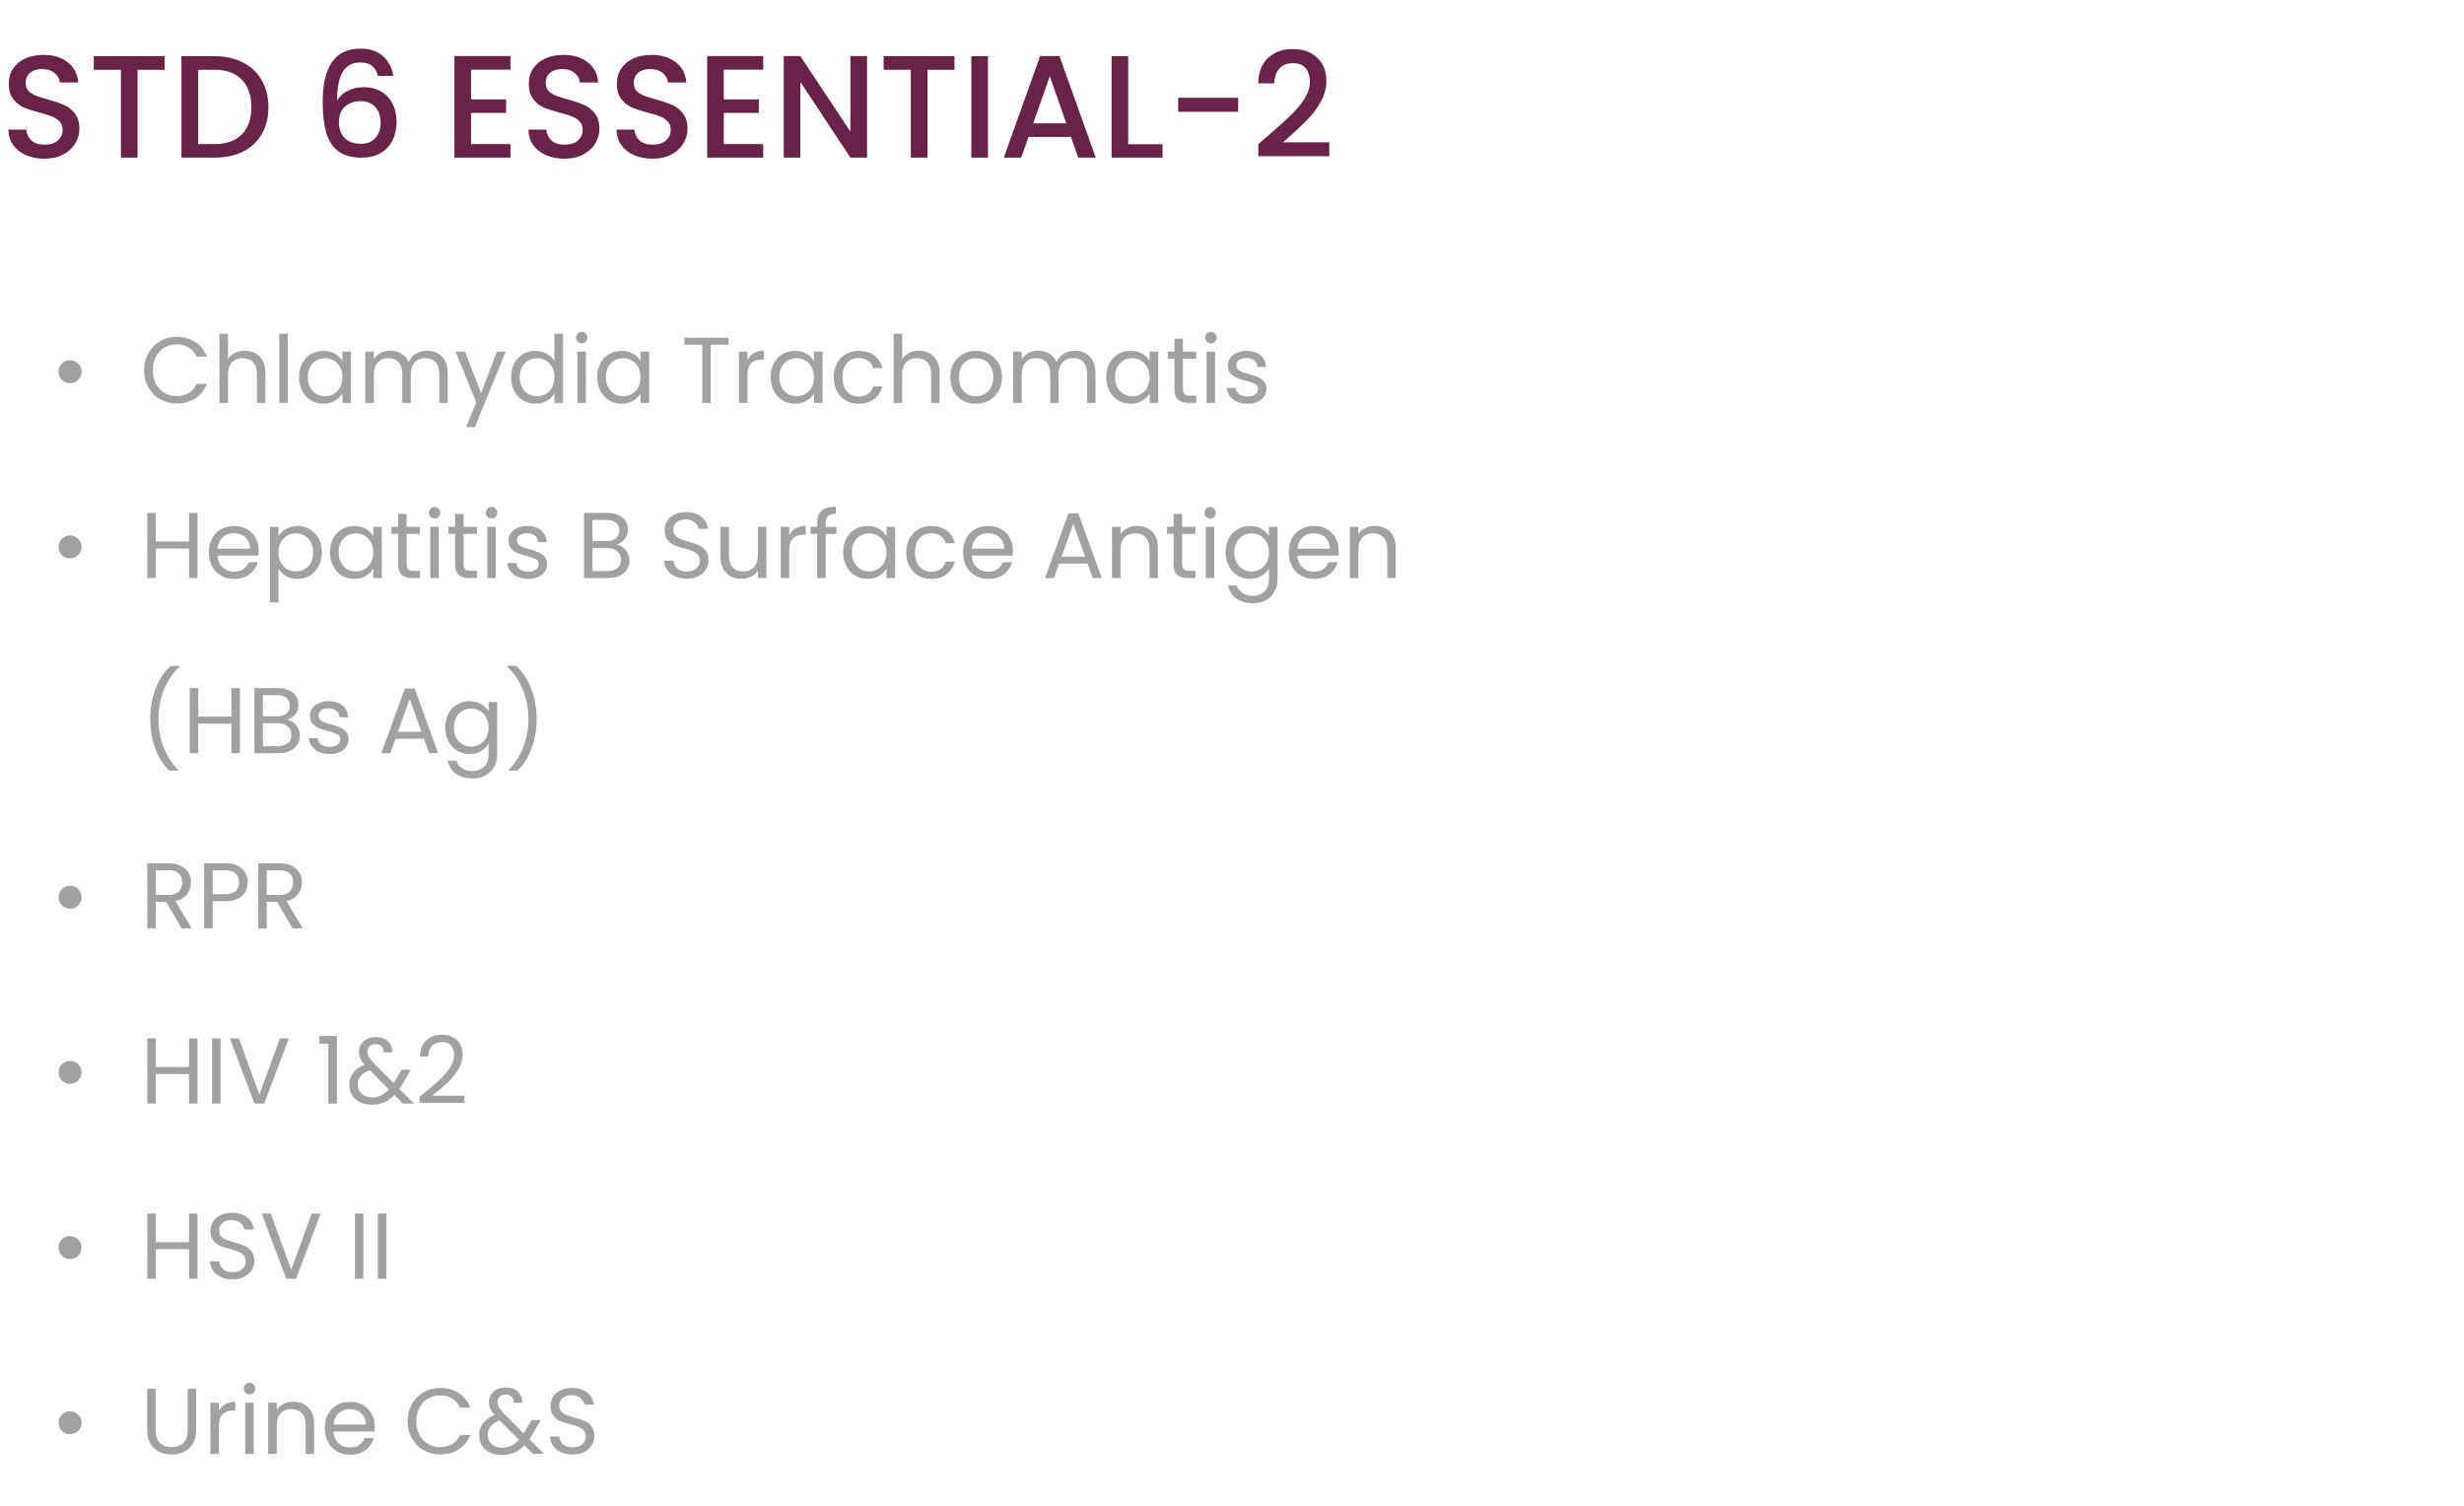 <svg width="422" height="258" viewBox="0 0 422 258" fill="none" xmlns="http://www.w3.org/2000/svg">
<path d="M7.6 27.175C6.434 27.175 5.384 26.975 4.45 26.575C3.517 26.158 2.784 25.575 2.25 24.825C1.717 24.075 1.45 23.2 1.45 22.2H4.5C4.567 22.95 4.859 23.567 5.375 24.05C5.909 24.533 6.65 24.775 7.6 24.775C8.584 24.775 9.35 24.542 9.9 24.075C10.45 23.592 10.725 22.975 10.725 22.225C10.725 21.642 10.55 21.167 10.2 20.8C9.867 20.433 9.442 20.15 8.925 19.95C8.425 19.75 7.725 19.533 6.825 19.3C5.692 19 4.767 18.7 4.05 18.4C3.35 18.083 2.75 17.6 2.25 16.95C1.75 16.3 1.5 15.433 1.5 14.35C1.5 13.35 1.75 12.475 2.25 11.725C2.75 10.975 3.45 10.4 4.35 10C5.25 9.6 6.292 9.4 7.475 9.4C9.159 9.4 10.534 9.825 11.6 10.675C12.684 11.508 13.284 12.658 13.4 14.125H10.25C10.2 13.492 9.9 12.95 9.35 12.5C8.8 12.05 8.075 11.825 7.175 11.825C6.359 11.825 5.692 12.033 5.175 12.45C4.659 12.867 4.4 13.467 4.4 14.25C4.4 14.783 4.559 15.225 4.875 15.575C5.209 15.908 5.625 16.175 6.125 16.375C6.625 16.575 7.309 16.792 8.175 17.025C9.325 17.342 10.258 17.658 10.975 17.975C11.709 18.292 12.325 18.783 12.825 19.45C13.342 20.1 13.6 20.975 13.6 22.075C13.6 22.958 13.358 23.792 12.875 24.575C12.409 25.358 11.717 25.992 10.8 26.475C9.9 26.942 8.834 27.175 7.6 27.175ZM28.188 9.625V11.95H23.563V27H20.713V11.95H16.063V9.625H28.188ZM36.749 9.625C38.599 9.625 40.216 9.983 41.599 10.7C42.999 11.4 44.074 12.417 44.824 13.75C45.591 15.067 45.974 16.608 45.974 18.375C45.974 20.142 45.591 21.675 44.824 22.975C44.074 24.275 42.999 25.275 41.599 25.975C40.216 26.658 38.599 27 36.749 27H31.074V9.625H36.749ZM36.749 24.675C38.783 24.675 40.341 24.125 41.424 23.025C42.508 21.925 43.049 20.375 43.049 18.375C43.049 16.358 42.508 14.783 41.424 13.65C40.341 12.517 38.783 11.95 36.749 11.95H33.924V24.675H36.749ZM64.718 13C64.535 12.233 64.201 11.658 63.718 11.275C63.235 10.892 62.56 10.7 61.693 10.7C60.377 10.7 59.393 11.208 58.743 12.225C58.093 13.225 57.752 14.892 57.718 17.225C58.151 16.492 58.785 15.925 59.618 15.525C60.452 15.125 61.352 14.925 62.318 14.925C63.418 14.925 64.385 15.167 65.218 15.65C66.068 16.117 66.727 16.8 67.193 17.7C67.677 18.6 67.918 19.675 67.918 20.925C67.918 22.092 67.685 23.133 67.218 24.05C66.768 24.967 66.093 25.692 65.193 26.225C64.293 26.742 63.21 27 61.943 27C60.227 27 58.877 26.625 57.893 25.875C56.926 25.108 56.243 24.033 55.843 22.65C55.46 21.267 55.268 19.542 55.268 17.475C55.268 11.375 57.418 8.325 61.718 8.325C63.385 8.325 64.693 8.775 65.643 9.675C66.61 10.575 67.177 11.683 67.343 13H64.718ZM61.693 17.325C60.676 17.325 59.81 17.633 59.093 18.25C58.393 18.85 58.043 19.725 58.043 20.875C58.043 22.025 58.368 22.942 59.018 23.625C59.685 24.292 60.61 24.625 61.793 24.625C62.843 24.625 63.668 24.3 64.268 23.65C64.885 23 65.193 22.133 65.193 21.05C65.193 19.917 64.893 19.017 64.293 18.35C63.71 17.667 62.843 17.325 61.693 17.325ZM80.677 11.925V17.025H86.677V19.35H80.677V24.675H87.427V27H77.827V9.6H87.427V11.925H80.677ZM96.663 27.175C95.496 27.175 94.446 26.975 93.513 26.575C92.579 26.158 91.846 25.575 91.313 24.825C90.779 24.075 90.513 23.2 90.513 22.2H93.563C93.629 22.95 93.921 23.567 94.438 24.05C94.971 24.533 95.713 24.775 96.663 24.775C97.646 24.775 98.413 24.542 98.963 24.075C99.513 23.592 99.788 22.975 99.788 22.225C99.788 21.642 99.613 21.167 99.263 20.8C98.929 20.433 98.504 20.15 97.988 19.95C97.488 19.75 96.788 19.533 95.888 19.3C94.754 19 93.829 18.7 93.113 18.4C92.413 18.083 91.813 17.6 91.313 16.95C90.813 16.3 90.563 15.433 90.563 14.35C90.563 13.35 90.813 12.475 91.313 11.725C91.813 10.975 92.513 10.4 93.413 10C94.313 9.6 95.354 9.4 96.538 9.4C98.221 9.4 99.596 9.825 100.663 10.675C101.746 11.508 102.346 12.658 102.463 14.125H99.313C99.263 13.492 98.963 12.95 98.413 12.5C97.863 12.05 97.138 11.825 96.238 11.825C95.421 11.825 94.754 12.033 94.238 12.45C93.721 12.867 93.463 13.467 93.463 14.25C93.463 14.783 93.621 15.225 93.938 15.575C94.271 15.908 94.688 16.175 95.188 16.375C95.688 16.575 96.371 16.792 97.238 17.025C98.388 17.342 99.321 17.658 100.038 17.975C100.771 18.292 101.388 18.783 101.888 19.45C102.404 20.1 102.663 20.975 102.663 22.075C102.663 22.958 102.421 23.792 101.938 24.575C101.471 25.358 100.779 25.992 99.863 26.475C98.963 26.942 97.896 27.175 96.663 27.175ZM111.75 27.175C110.584 27.175 109.534 26.975 108.6 26.575C107.667 26.158 106.934 25.575 106.4 24.825C105.867 24.075 105.6 23.2 105.6 22.2H108.65C108.717 22.95 109.009 23.567 109.525 24.05C110.059 24.533 110.8 24.775 111.75 24.775C112.734 24.775 113.5 24.542 114.05 24.075C114.6 23.592 114.875 22.975 114.875 22.225C114.875 21.642 114.7 21.167 114.35 20.8C114.017 20.433 113.592 20.15 113.075 19.95C112.575 19.75 111.875 19.533 110.975 19.3C109.842 19 108.917 18.7 108.2 18.4C107.5 18.083 106.9 17.6 106.4 16.95C105.9 16.3 105.65 15.433 105.65 14.35C105.65 13.35 105.9 12.475 106.4 11.725C106.9 10.975 107.6 10.4 108.5 10C109.4 9.6 110.442 9.4 111.625 9.4C113.309 9.4 114.684 9.825 115.75 10.675C116.834 11.508 117.434 12.658 117.55 14.125H114.4C114.35 13.492 114.05 12.95 113.5 12.5C112.95 12.05 112.225 11.825 111.325 11.825C110.509 11.825 109.842 12.033 109.325 12.45C108.809 12.867 108.55 13.467 108.55 14.25C108.55 14.783 108.709 15.225 109.025 15.575C109.359 15.908 109.775 16.175 110.275 16.375C110.775 16.575 111.459 16.792 112.325 17.025C113.475 17.342 114.409 17.658 115.125 17.975C115.859 18.292 116.475 18.783 116.975 19.45C117.492 20.1 117.75 20.975 117.75 22.075C117.75 22.958 117.509 23.792 117.025 24.575C116.559 25.358 115.867 25.992 114.95 26.475C114.05 26.942 112.984 27.175 111.75 27.175ZM123.963 11.925V17.025H129.963V19.35H123.963V24.675H130.713V27H121.113V9.6H130.713V11.925H123.963ZM148.499 27H145.649L137.074 14.025V27H134.224V9.6H137.074L145.649 22.55V9.6H148.499V27ZM163.466 9.625V11.95H158.841V27H155.991V11.95H151.341V9.625H163.466ZM169.203 9.625V27H166.353V9.625H169.203ZM183.419 23.45H176.144L174.894 27H171.919L178.144 9.6H181.444L187.669 27H184.669L183.419 23.45ZM182.619 21.125L179.794 13.05L176.944 21.125H182.619ZM193.226 24.7H199.101V27H190.376V9.625H193.226V24.7ZM212.059 16.75V19.15H201.784V16.75H212.059ZM217.308 23.125C218.908 21.742 220.167 20.608 221.083 19.725C222.017 18.825 222.792 17.892 223.408 16.925C224.025 15.958 224.333 14.992 224.333 14.025C224.333 13.025 224.092 12.242 223.608 11.675C223.142 11.108 222.4 10.825 221.383 10.825C220.4 10.825 219.633 11.142 219.083 11.775C218.55 12.392 218.267 13.225 218.233 14.275H215.483C215.533 12.375 216.1 10.925 217.183 9.925C218.283 8.908 219.675 8.4 221.358 8.4C223.175 8.4 224.592 8.9 225.608 9.9C226.642 10.9 227.158 12.233 227.158 13.9C227.158 15.1 226.85 16.258 226.233 17.375C225.633 18.475 224.908 19.467 224.058 20.35C223.225 21.217 222.158 22.225 220.858 23.375L219.733 24.375H227.658V26.75H215.508V24.675L217.308 23.125Z" fill="#692248"/>
<path d="M11.983 65.624C11.439 65.624 10.975 65.437 10.591 65.064C10.218 64.68 10.031 64.216 10.031 63.672C10.031 63.117 10.218 62.653 10.591 62.28C10.975 61.896 11.439 61.704 11.983 61.704C12.538 61.704 13.007 61.896 13.391 62.28C13.775 62.653 13.967 63.117 13.967 63.672C13.967 64.216 13.775 64.68 13.391 65.064C13.007 65.437 12.538 65.624 11.983 65.624ZM24.688 63.416C24.688 62.328 24.933 61.352 25.424 60.488C25.915 59.613 26.581 58.931 27.424 58.44C28.277 57.949 29.221 57.704 30.256 57.704C31.472 57.704 32.533 57.997 33.44 58.584C34.347 59.171 35.008 60.003 35.424 61.08H33.68C33.371 60.408 32.923 59.891 32.336 59.528C31.76 59.165 31.067 58.984 30.256 58.984C29.477 58.984 28.779 59.165 28.16 59.528C27.541 59.891 27.056 60.408 26.704 61.08C26.352 61.741 26.176 62.52 26.176 63.416C26.176 64.301 26.352 65.08 26.704 65.752C27.056 66.413 27.541 66.925 28.16 67.288C28.779 67.651 29.477 67.832 30.256 67.832C31.067 67.832 31.76 67.656 32.336 67.304C32.923 66.941 33.371 66.424 33.68 65.752H35.424C35.008 66.819 34.347 67.645 33.44 68.232C32.533 68.808 31.472 69.096 30.256 69.096C29.221 69.096 28.277 68.856 27.424 68.376C26.581 67.885 25.915 67.208 25.424 66.344C24.933 65.48 24.688 64.504 24.688 63.416ZM41.944 60.072C42.605 60.072 43.202 60.216 43.736 60.504C44.269 60.781 44.685 61.203 44.983 61.768C45.293 62.333 45.447 63.021 45.447 63.832V69H44.008V64.04C44.008 63.165 43.789 62.499 43.352 62.04C42.914 61.571 42.317 61.336 41.559 61.336C40.791 61.336 40.178 61.576 39.719 62.056C39.272 62.536 39.048 63.235 39.048 64.152V69H37.592V57.16H39.048V61.48C39.336 61.032 39.73 60.685 40.231 60.44C40.743 60.195 41.314 60.072 41.944 60.072ZM49.282 57.16V69H47.826V57.16H49.282ZM51.219 64.584C51.219 63.688 51.401 62.904 51.764 62.232C52.126 61.549 52.622 61.021 53.251 60.648C53.891 60.275 54.601 60.088 55.379 60.088C56.147 60.088 56.814 60.253 57.379 60.584C57.945 60.915 58.366 61.331 58.643 61.832V60.232H60.115V69H58.643V67.368C58.355 67.88 57.923 68.307 57.347 68.648C56.782 68.979 56.121 69.144 55.363 69.144C54.585 69.144 53.881 68.952 53.251 68.568C52.622 68.184 52.126 67.645 51.764 66.952C51.401 66.259 51.219 65.469 51.219 64.584ZM58.643 64.6C58.643 63.939 58.51 63.363 58.243 62.872C57.977 62.381 57.614 62.008 57.155 61.752C56.707 61.485 56.211 61.352 55.667 61.352C55.123 61.352 54.627 61.48 54.179 61.736C53.731 61.992 53.374 62.365 53.107 62.856C52.841 63.347 52.707 63.923 52.707 64.584C52.707 65.256 52.841 65.843 53.107 66.344C53.374 66.835 53.731 67.213 54.179 67.48C54.627 67.736 55.123 67.864 55.667 67.864C56.211 67.864 56.707 67.736 57.155 67.48C57.614 67.213 57.977 66.835 58.243 66.344C58.51 65.843 58.643 65.261 58.643 64.6ZM73.12 60.072C73.802 60.072 74.411 60.216 74.944 60.504C75.477 60.781 75.899 61.203 76.208 61.768C76.517 62.333 76.672 63.021 76.672 63.832V69H75.232V64.04C75.232 63.165 75.013 62.499 74.576 62.04C74.149 61.571 73.568 61.336 72.832 61.336C72.075 61.336 71.472 61.581 71.024 62.072C70.576 62.552 70.352 63.251 70.352 64.168V69H68.912V64.04C68.912 63.165 68.693 62.499 68.256 62.04C67.829 61.571 67.248 61.336 66.512 61.336C65.755 61.336 65.152 61.581 64.704 62.072C64.256 62.552 64.032 63.251 64.032 64.168V69H62.576V60.232H64.032V61.496C64.32 61.037 64.704 60.685 65.184 60.44C65.674 60.195 66.213 60.072 66.8 60.072C67.536 60.072 68.186 60.237 68.752 60.568C69.317 60.899 69.739 61.384 70.016 62.024C70.261 61.405 70.666 60.925 71.232 60.584C71.797 60.243 72.427 60.072 73.12 60.072ZM86.612 60.232L81.332 73.128H79.828L81.556 68.904L78.02 60.232H79.636L82.388 67.336L85.108 60.232H86.612ZM87.532 64.584C87.532 63.688 87.713 62.904 88.076 62.232C88.439 61.549 88.934 61.021 89.564 60.648C90.204 60.275 90.919 60.088 91.708 60.088C92.391 60.088 93.025 60.248 93.612 60.568C94.199 60.877 94.647 61.288 94.956 61.8V57.16H96.428V69H94.956V67.352C94.668 67.875 94.241 68.307 93.676 68.648C93.111 68.979 92.449 69.144 91.692 69.144C90.913 69.144 90.204 68.952 89.564 68.568C88.934 68.184 88.439 67.645 88.076 66.952C87.713 66.259 87.532 65.469 87.532 64.584ZM94.956 64.6C94.956 63.939 94.823 63.363 94.556 62.872C94.289 62.381 93.927 62.008 93.468 61.752C93.02 61.485 92.524 61.352 91.98 61.352C91.436 61.352 90.94 61.48 90.492 61.736C90.044 61.992 89.687 62.365 89.42 62.856C89.153 63.347 89.02 63.923 89.02 64.584C89.02 65.256 89.153 65.843 89.42 66.344C89.687 66.835 90.044 67.213 90.492 67.48C90.94 67.736 91.436 67.864 91.98 67.864C92.524 67.864 93.02 67.736 93.468 67.48C93.927 67.213 94.289 66.835 94.556 66.344C94.823 65.843 94.956 65.261 94.956 64.6ZM99.64 58.808C99.363 58.808 99.129 58.712 98.936 58.52C98.745 58.328 98.648 58.093 98.648 57.816C98.648 57.539 98.745 57.304 98.936 57.112C99.129 56.92 99.363 56.824 99.64 56.824C99.907 56.824 100.131 56.92 100.312 57.112C100.504 57.304 100.6 57.539 100.6 57.816C100.6 58.093 100.504 58.328 100.312 58.52C100.131 58.712 99.907 58.808 99.64 58.808ZM100.344 60.232V69H98.888V60.232H100.344ZM102.282 64.584C102.282 63.688 102.463 62.904 102.826 62.232C103.188 61.549 103.684 61.021 104.314 60.648C104.954 60.275 105.663 60.088 106.442 60.088C107.21 60.088 107.876 60.253 108.442 60.584C109.007 60.915 109.428 61.331 109.706 61.832V60.232H111.178V69H109.706V67.368C109.418 67.88 108.986 68.307 108.41 68.648C107.844 68.979 107.183 69.144 106.426 69.144C105.647 69.144 104.943 68.952 104.314 68.568C103.684 68.184 103.188 67.645 102.826 66.952C102.463 66.259 102.282 65.469 102.282 64.584ZM109.706 64.6C109.706 63.939 109.572 63.363 109.306 62.872C109.039 62.381 108.676 62.008 108.218 61.752C107.77 61.485 107.274 61.352 106.73 61.352C106.186 61.352 105.69 61.48 105.242 61.736C104.794 61.992 104.436 62.365 104.17 62.856C103.903 63.347 103.77 63.923 103.77 64.584C103.77 65.256 103.903 65.843 104.17 66.344C104.436 66.835 104.794 67.213 105.242 67.48C105.69 67.736 106.186 67.864 106.73 67.864C107.274 67.864 107.77 67.736 108.218 67.48C108.676 67.213 109.039 66.835 109.306 66.344C109.572 65.843 109.706 65.261 109.706 64.6ZM124.768 57.848V59.032H121.728V69H120.272V59.032H117.216V57.848H124.768ZM128.016 61.656C128.272 61.155 128.635 60.765 129.104 60.488C129.584 60.211 130.165 60.072 130.848 60.072V61.576H130.464C128.832 61.576 128.016 62.461 128.016 64.232V69H126.56V60.232H128.016V61.656ZM131.985 64.584C131.985 63.688 132.166 62.904 132.529 62.232C132.892 61.549 133.388 61.021 134.017 60.648C134.657 60.275 135.366 60.088 136.145 60.088C136.913 60.088 137.58 60.253 138.145 60.584C138.71 60.915 139.132 61.331 139.409 61.832V60.232H140.881V69H139.409V67.368C139.121 67.88 138.689 68.307 138.113 68.648C137.548 68.979 136.886 69.144 136.129 69.144C135.35 69.144 134.646 68.952 134.017 68.568C133.388 68.184 132.892 67.645 132.529 66.952C132.166 66.259 131.985 65.469 131.985 64.584ZM139.409 64.6C139.409 63.939 139.276 63.363 139.009 62.872C138.742 62.381 138.38 62.008 137.921 61.752C137.473 61.485 136.977 61.352 136.433 61.352C135.889 61.352 135.393 61.48 134.945 61.736C134.497 61.992 134.14 62.365 133.873 62.856C133.606 63.347 133.473 63.923 133.473 64.584C133.473 65.256 133.606 65.843 133.873 66.344C134.14 66.835 134.497 67.213 134.945 67.48C135.393 67.736 135.889 67.864 136.433 67.864C136.977 67.864 137.473 67.736 137.921 67.48C138.38 67.213 138.742 66.835 139.009 66.344C139.276 65.843 139.409 65.261 139.409 64.6ZM142.797 64.6C142.797 63.693 142.979 62.904 143.341 62.232C143.704 61.549 144.205 61.021 144.845 60.648C145.496 60.275 146.237 60.088 147.069 60.088C148.147 60.088 149.032 60.349 149.725 60.872C150.429 61.395 150.893 62.12 151.117 63.048H149.549C149.4 62.515 149.107 62.093 148.669 61.784C148.243 61.475 147.709 61.32 147.069 61.32C146.237 61.32 145.565 61.608 145.053 62.184C144.541 62.749 144.285 63.555 144.285 64.6C144.285 65.656 144.541 66.472 145.053 67.048C145.565 67.624 146.237 67.912 147.069 67.912C147.709 67.912 148.243 67.763 148.669 67.464C149.096 67.165 149.389 66.739 149.549 66.184H151.117C150.883 67.08 150.413 67.8 149.709 68.344C149.005 68.877 148.125 69.144 147.069 69.144C146.237 69.144 145.496 68.957 144.845 68.584C144.205 68.211 143.704 67.683 143.341 67C142.979 66.317 142.797 65.517 142.797 64.6ZM157.412 60.072C158.073 60.072 158.671 60.216 159.204 60.504C159.737 60.781 160.153 61.203 160.452 61.768C160.761 62.333 160.916 63.021 160.916 63.832V69H159.476V64.04C159.476 63.165 159.257 62.499 158.82 62.04C158.383 61.571 157.785 61.336 157.028 61.336C156.26 61.336 155.647 61.576 155.188 62.056C154.74 62.536 154.516 63.235 154.516 64.152V69H153.06V57.16H154.516V61.48C154.804 61.032 155.199 60.685 155.7 60.44C156.212 60.195 156.783 60.072 157.412 60.072ZM167.119 69.144C166.297 69.144 165.551 68.957 164.879 68.584C164.217 68.211 163.695 67.683 163.311 67C162.937 66.307 162.751 65.507 162.751 64.6C162.751 63.704 162.943 62.915 163.327 62.232C163.721 61.539 164.255 61.011 164.927 60.648C165.599 60.275 166.351 60.088 167.183 60.088C168.015 60.088 168.767 60.275 169.439 60.648C170.111 61.011 170.639 61.533 171.023 62.216C171.417 62.899 171.615 63.693 171.615 64.6C171.615 65.507 171.412 66.307 171.007 67C170.612 67.683 170.073 68.211 169.391 68.584C168.708 68.957 167.951 69.144 167.119 69.144ZM167.119 67.864C167.641 67.864 168.132 67.741 168.591 67.496C169.049 67.251 169.417 66.883 169.695 66.392C169.983 65.901 170.127 65.304 170.127 64.6C170.127 63.896 169.988 63.299 169.711 62.808C169.433 62.317 169.071 61.955 168.623 61.72C168.175 61.475 167.689 61.352 167.167 61.352C166.633 61.352 166.143 61.475 165.695 61.72C165.257 61.955 164.905 62.317 164.639 62.808C164.372 63.299 164.239 63.896 164.239 64.6C164.239 65.315 164.367 65.917 164.623 66.408C164.889 66.899 165.241 67.267 165.679 67.512C166.116 67.747 166.596 67.864 167.119 67.864ZM184.073 60.072C184.756 60.072 185.364 60.216 185.897 60.504C186.43 60.781 186.852 61.203 187.161 61.768C187.47 62.333 187.625 63.021 187.625 63.832V69H186.185V64.04C186.185 63.165 185.966 62.499 185.529 62.04C185.102 61.571 184.521 61.336 183.785 61.336C183.028 61.336 182.425 61.581 181.977 62.072C181.529 62.552 181.305 63.251 181.305 64.168V69H179.865V64.04C179.865 63.165 179.646 62.499 179.209 62.04C178.782 61.571 178.201 61.336 177.465 61.336C176.708 61.336 176.105 61.581 175.657 62.072C175.209 62.552 174.985 63.251 174.985 64.168V69H173.529V60.232H174.985V61.496C175.273 61.037 175.657 60.685 176.137 60.44C176.628 60.195 177.166 60.072 177.753 60.072C178.489 60.072 179.14 60.237 179.705 60.568C180.27 60.899 180.692 61.384 180.969 62.024C181.214 61.405 181.62 60.925 182.185 60.584C182.75 60.243 183.38 60.072 184.073 60.072ZM189.469 64.584C189.469 63.688 189.651 62.904 190.013 62.232C190.376 61.549 190.872 61.021 191.501 60.648C192.141 60.275 192.851 60.088 193.629 60.088C194.397 60.088 195.064 60.253 195.629 60.584C196.195 60.915 196.616 61.331 196.893 61.832V60.232H198.365V69H196.893V67.368C196.605 67.88 196.173 68.307 195.597 68.648C195.032 68.979 194.371 69.144 193.613 69.144C192.835 69.144 192.131 68.952 191.501 68.568C190.872 68.184 190.376 67.645 190.013 66.952C189.651 66.259 189.469 65.469 189.469 64.584ZM196.893 64.6C196.893 63.939 196.76 63.363 196.493 62.872C196.227 62.381 195.864 62.008 195.405 61.752C194.957 61.485 194.461 61.352 193.917 61.352C193.373 61.352 192.877 61.48 192.429 61.736C191.981 61.992 191.624 62.365 191.357 62.856C191.091 63.347 190.957 63.923 190.957 64.584C190.957 65.256 191.091 65.843 191.357 66.344C191.624 66.835 191.981 67.213 192.429 67.48C192.877 67.736 193.373 67.864 193.917 67.864C194.461 67.864 194.957 67.736 195.405 67.48C195.864 67.213 196.227 66.835 196.493 66.344C196.76 65.843 196.893 65.261 196.893 64.6ZM202.602 61.432V66.6C202.602 67.027 202.692 67.331 202.874 67.512C203.055 67.683 203.37 67.768 203.818 67.768H204.89V69H203.578C202.767 69 202.159 68.813 201.754 68.44C201.348 68.067 201.146 67.453 201.146 66.6V61.432H200.01V60.232H201.146V58.024H202.602V60.232H204.89V61.432H202.602ZM207.406 58.808C207.129 58.808 206.894 58.712 206.702 58.52C206.51 58.328 206.414 58.093 206.414 57.816C206.414 57.539 206.51 57.304 206.702 57.112C206.894 56.92 207.129 56.824 207.406 56.824C207.673 56.824 207.897 56.92 208.078 57.112C208.27 57.304 208.366 57.539 208.366 57.816C208.366 58.093 208.27 58.328 208.078 58.52C207.897 58.712 207.673 58.808 207.406 58.808ZM208.11 60.232V69H206.654V60.232H208.11ZM213.695 69.144C213.023 69.144 212.421 69.032 211.887 68.808C211.354 68.573 210.933 68.253 210.623 67.848C210.314 67.432 210.143 66.957 210.111 66.424H211.615C211.658 66.861 211.861 67.219 212.223 67.496C212.597 67.773 213.082 67.912 213.679 67.912C214.234 67.912 214.671 67.789 214.991 67.544C215.311 67.299 215.471 66.989 215.471 66.616C215.471 66.232 215.301 65.949 214.959 65.768C214.618 65.576 214.09 65.389 213.375 65.208C212.725 65.037 212.191 64.867 211.775 64.696C211.37 64.515 211.018 64.253 210.719 63.912C210.431 63.56 210.287 63.101 210.287 62.536C210.287 62.088 210.421 61.677 210.687 61.304C210.954 60.931 211.333 60.637 211.823 60.424C212.314 60.2 212.874 60.088 213.503 60.088C214.474 60.088 215.258 60.333 215.855 60.824C216.453 61.315 216.773 61.987 216.815 62.84H215.359C215.327 62.381 215.141 62.013 214.799 61.736C214.469 61.459 214.021 61.32 213.455 61.32C212.933 61.32 212.517 61.432 212.207 61.656C211.898 61.88 211.743 62.173 211.743 62.536C211.743 62.824 211.834 63.064 212.015 63.256C212.207 63.437 212.442 63.587 212.719 63.704C213.007 63.811 213.402 63.933 213.903 64.072C214.533 64.243 215.045 64.413 215.439 64.584C215.834 64.744 216.17 64.989 216.447 65.32C216.735 65.651 216.885 66.083 216.895 66.616C216.895 67.096 216.762 67.528 216.495 67.912C216.229 68.296 215.85 68.6 215.359 68.824C214.879 69.037 214.325 69.144 213.695 69.144ZM11.983 95.624C11.439 95.624 10.975 95.437 10.591 95.064C10.218 94.68 10.031 94.216 10.031 93.672C10.031 93.117 10.218 92.653 10.591 92.28C10.975 91.896 11.439 91.704 11.983 91.704C12.538 91.704 13.007 91.896 13.391 92.28C13.775 92.653 13.967 93.117 13.967 93.672C13.967 94.216 13.775 94.68 13.391 95.064C13.007 95.437 12.538 95.624 11.983 95.624ZM33.824 87.848V99H32.368V93.944H26.688V99H25.232V87.848H26.688V92.744H32.368V87.848H33.824ZM44.31 94.28C44.31 94.557 44.294 94.851 44.262 95.16H37.254C37.308 96.024 37.601 96.701 38.134 97.192C38.678 97.672 39.334 97.912 40.102 97.912C40.732 97.912 41.254 97.768 41.67 97.48C42.097 97.181 42.396 96.787 42.566 96.296H44.134C43.9 97.139 43.43 97.827 42.726 98.36C42.022 98.883 41.148 99.144 40.102 99.144C39.27 99.144 38.524 98.957 37.862 98.584C37.212 98.211 36.7 97.683 36.326 97C35.953 96.307 35.766 95.507 35.766 94.6C35.766 93.693 35.948 92.899 36.31 92.216C36.673 91.533 37.18 91.011 37.83 90.648C38.492 90.275 39.249 90.088 40.102 90.088C40.934 90.088 41.67 90.269 42.31 90.632C42.95 90.995 43.441 91.496 43.782 92.136C44.134 92.765 44.31 93.48 44.31 94.28ZM42.806 93.976C42.806 93.421 42.684 92.947 42.438 92.552C42.193 92.147 41.857 91.843 41.43 91.64C41.014 91.427 40.55 91.32 40.038 91.32C39.302 91.32 38.673 91.555 38.15 92.024C37.638 92.493 37.345 93.144 37.27 93.976H42.806ZM47.688 91.848C47.976 91.347 48.403 90.931 48.968 90.6C49.544 90.259 50.211 90.088 50.968 90.088C51.747 90.088 52.451 90.275 53.08 90.648C53.72 91.021 54.221 91.549 54.584 92.232C54.947 92.904 55.128 93.688 55.128 94.584C55.128 95.469 54.947 96.259 54.584 96.952C54.221 97.645 53.72 98.184 53.08 98.568C52.451 98.952 51.747 99.144 50.968 99.144C50.221 99.144 49.56 98.979 48.984 98.648C48.419 98.307 47.987 97.885 47.688 97.384V103.16H46.232V90.232H47.688V91.848ZM53.64 94.584C53.64 93.923 53.507 93.347 53.24 92.856C52.974 92.365 52.611 91.992 52.152 91.736C51.704 91.48 51.208 91.352 50.664 91.352C50.131 91.352 49.635 91.485 49.176 91.752C48.728 92.008 48.365 92.387 48.088 92.888C47.822 93.379 47.688 93.949 47.688 94.6C47.688 95.261 47.822 95.843 48.088 96.344C48.365 96.835 48.728 97.213 49.176 97.48C49.635 97.736 50.131 97.864 50.664 97.864C51.208 97.864 51.704 97.736 52.152 97.48C52.611 97.213 52.974 96.835 53.24 96.344C53.507 95.843 53.64 95.256 53.64 94.584ZM56.501 94.584C56.501 93.688 56.682 92.904 57.045 92.232C57.407 91.549 57.903 91.021 58.533 90.648C59.173 90.275 59.882 90.088 60.661 90.088C61.429 90.088 62.095 90.253 62.661 90.584C63.226 90.915 63.647 91.331 63.925 91.832V90.232H65.397V99H63.925V97.368C63.637 97.88 63.205 98.307 62.629 98.648C62.063 98.979 61.402 99.144 60.645 99.144C59.866 99.144 59.162 98.952 58.533 98.568C57.903 98.184 57.407 97.645 57.045 96.952C56.682 96.259 56.501 95.469 56.501 94.584ZM63.925 94.6C63.925 93.939 63.791 93.363 63.525 92.872C63.258 92.381 62.895 92.008 62.437 91.752C61.989 91.485 61.493 91.352 60.949 91.352C60.405 91.352 59.909 91.48 59.461 91.736C59.013 91.992 58.655 92.365 58.389 92.856C58.122 93.347 57.989 93.923 57.989 94.584C57.989 95.256 58.122 95.843 58.389 96.344C58.655 96.835 59.013 97.213 59.461 97.48C59.909 97.736 60.405 97.864 60.949 97.864C61.493 97.864 61.989 97.736 62.437 97.48C62.895 97.213 63.258 96.835 63.525 96.344C63.791 95.843 63.925 95.261 63.925 94.6ZM69.633 91.432V96.6C69.633 97.027 69.724 97.331 69.905 97.512C70.086 97.683 70.401 97.768 70.849 97.768H71.921V99H70.609C69.798 99 69.191 98.813 68.785 98.44C68.38 98.067 68.177 97.453 68.177 96.6V91.432H67.041V90.232H68.177V88.024H69.633V90.232H71.921V91.432H69.633ZM74.437 88.808C74.16 88.808 73.925 88.712 73.733 88.52C73.541 88.328 73.445 88.093 73.445 87.816C73.445 87.539 73.541 87.304 73.733 87.112C73.925 86.92 74.16 86.824 74.437 86.824C74.704 86.824 74.928 86.92 75.109 87.112C75.301 87.304 75.397 87.539 75.397 87.816C75.397 88.093 75.301 88.328 75.109 88.52C74.928 88.712 74.704 88.808 74.437 88.808ZM75.141 90.232V99H73.685V90.232H75.141ZM79.399 91.432V96.6C79.399 97.027 79.49 97.331 79.671 97.512C79.852 97.683 80.167 97.768 80.615 97.768H81.687V99H80.375C79.564 99 78.956 98.813 78.551 98.44C78.145 98.067 77.943 97.453 77.943 96.6V91.432H76.807V90.232H77.943V88.024H79.399V90.232H81.687V91.432H79.399ZM84.203 88.808C83.925 88.808 83.691 88.712 83.499 88.52C83.307 88.328 83.211 88.093 83.211 87.816C83.211 87.539 83.307 87.304 83.499 87.112C83.691 86.92 83.925 86.824 84.203 86.824C84.469 86.824 84.694 86.92 84.875 87.112C85.067 87.304 85.163 87.539 85.163 87.816C85.163 88.093 85.067 88.328 84.875 88.52C84.694 88.712 84.469 88.808 84.203 88.808ZM84.907 90.232V99H83.451V90.232H84.907ZM90.493 99.144C89.82 99.144 89.218 99.032 88.684 98.808C88.151 98.573 87.73 98.253 87.421 97.848C87.111 97.432 86.941 96.957 86.909 96.424H88.412C88.455 96.861 88.658 97.219 89.02 97.496C89.394 97.773 89.879 97.912 90.477 97.912C91.031 97.912 91.469 97.789 91.788 97.544C92.109 97.299 92.269 96.989 92.269 96.616C92.269 96.232 92.098 95.949 91.757 95.768C91.415 95.576 90.887 95.389 90.172 95.208C89.522 95.037 88.989 94.867 88.573 94.696C88.167 94.515 87.815 94.253 87.516 93.912C87.228 93.56 87.084 93.101 87.084 92.536C87.084 92.088 87.218 91.677 87.484 91.304C87.751 90.931 88.13 90.637 88.621 90.424C89.111 90.2 89.671 90.088 90.3 90.088C91.271 90.088 92.055 90.333 92.653 90.824C93.25 91.315 93.57 91.987 93.612 92.84H92.156C92.124 92.381 91.938 92.013 91.597 91.736C91.266 91.459 90.818 91.32 90.252 91.32C89.73 91.32 89.314 91.432 89.004 91.656C88.695 91.88 88.54 92.173 88.54 92.536C88.54 92.824 88.631 93.064 88.812 93.256C89.004 93.437 89.239 93.587 89.516 93.704C89.804 93.811 90.199 93.933 90.701 94.072C91.33 94.243 91.842 94.413 92.237 94.584C92.631 94.744 92.967 94.989 93.245 95.32C93.532 95.651 93.682 96.083 93.692 96.616C93.692 97.096 93.559 97.528 93.292 97.912C93.026 98.296 92.647 98.6 92.156 98.824C91.677 99.037 91.122 99.144 90.493 99.144ZM105.597 93.256C106.003 93.32 106.371 93.485 106.701 93.752C107.043 94.019 107.309 94.349 107.501 94.744C107.704 95.139 107.805 95.56 107.805 96.008C107.805 96.573 107.661 97.085 107.373 97.544C107.085 97.992 106.664 98.349 106.109 98.616C105.565 98.872 104.92 99 104.173 99H100.013V87.848H104.013C104.771 87.848 105.416 87.976 105.949 88.232C106.483 88.477 106.883 88.813 107.149 89.24C107.416 89.667 107.549 90.147 107.549 90.68C107.549 91.341 107.368 91.891 107.005 92.328C106.653 92.755 106.184 93.064 105.597 93.256ZM101.469 92.664H103.917C104.6 92.664 105.128 92.504 105.501 92.184C105.875 91.864 106.061 91.421 106.061 90.856C106.061 90.291 105.875 89.848 105.501 89.528C105.128 89.208 104.589 89.048 103.885 89.048H101.469V92.664ZM104.045 97.8C104.771 97.8 105.336 97.629 105.741 97.288C106.147 96.947 106.349 96.472 106.349 95.864C106.349 95.245 106.136 94.76 105.709 94.408C105.283 94.045 104.712 93.864 103.997 93.864H101.469V97.8H104.045ZM117.627 99.112C116.891 99.112 116.23 98.984 115.643 98.728C115.067 98.461 114.614 98.099 114.283 97.64C113.953 97.171 113.782 96.632 113.771 96.024H115.323C115.377 96.547 115.59 96.989 115.963 97.352C116.347 97.704 116.902 97.88 117.627 97.88C118.321 97.88 118.865 97.709 119.259 97.368C119.665 97.016 119.867 96.568 119.867 96.024C119.867 95.597 119.75 95.251 119.515 94.984C119.281 94.717 118.987 94.515 118.635 94.376C118.283 94.237 117.809 94.088 117.211 93.928C116.475 93.736 115.883 93.544 115.435 93.352C114.998 93.16 114.619 92.861 114.299 92.456C113.99 92.04 113.835 91.485 113.835 90.792C113.835 90.184 113.99 89.645 114.299 89.176C114.609 88.707 115.041 88.344 115.595 88.088C116.161 87.832 116.806 87.704 117.531 87.704C118.577 87.704 119.43 87.965 120.091 88.488C120.763 89.011 121.142 89.704 121.227 90.568H119.627C119.574 90.141 119.35 89.768 118.955 89.448C118.561 89.117 118.038 88.952 117.387 88.952C116.779 88.952 116.283 89.112 115.899 89.432C115.515 89.741 115.323 90.179 115.323 90.744C115.323 91.149 115.435 91.48 115.659 91.736C115.894 91.992 116.177 92.189 116.507 92.328C116.849 92.456 117.323 92.605 117.931 92.776C118.667 92.979 119.259 93.181 119.707 93.384C120.155 93.576 120.539 93.88 120.859 94.296C121.179 94.701 121.339 95.256 121.339 95.96C121.339 96.504 121.195 97.016 120.907 97.496C120.619 97.976 120.193 98.365 119.627 98.664C119.062 98.963 118.395 99.112 117.627 99.112ZM131.258 90.232V99H129.802V97.704C129.525 98.152 129.135 98.504 128.634 98.76C128.143 99.005 127.599 99.128 127.002 99.128C126.319 99.128 125.706 98.989 125.162 98.712C124.618 98.424 124.186 97.997 123.866 97.432C123.557 96.867 123.402 96.179 123.402 95.368V90.232H124.842V95.176C124.842 96.04 125.061 96.707 125.498 97.176C125.935 97.635 126.533 97.864 127.29 97.864C128.069 97.864 128.682 97.624 129.13 97.144C129.578 96.664 129.802 95.965 129.802 95.048V90.232H131.258ZM135.172 91.656C135.428 91.155 135.791 90.765 136.26 90.488C136.74 90.211 137.322 90.072 138.004 90.072V91.576H137.62C135.988 91.576 135.172 92.461 135.172 94.232V99H133.716V90.232H135.172V91.656ZM143.253 91.432H141.413V99H139.957V91.432H138.821V90.232H139.957V89.608C139.957 88.627 140.208 87.912 140.709 87.464C141.221 87.005 142.037 86.776 143.157 86.776V87.992C142.517 87.992 142.064 88.12 141.797 88.376C141.541 88.621 141.413 89.032 141.413 89.608V90.232H143.253V91.432ZM144.407 94.584C144.407 93.688 144.588 92.904 144.951 92.232C145.313 91.549 145.809 91.021 146.439 90.648C147.079 90.275 147.788 90.088 148.567 90.088C149.335 90.088 150.001 90.253 150.567 90.584C151.132 90.915 151.553 91.331 151.831 91.832V90.232H153.303V99H151.831V97.368C151.543 97.88 151.111 98.307 150.535 98.648C149.969 98.979 149.308 99.144 148.551 99.144C147.772 99.144 147.068 98.952 146.439 98.568C145.809 98.184 145.313 97.645 144.951 96.952C144.588 96.259 144.407 95.469 144.407 94.584ZM151.831 94.6C151.831 93.939 151.697 93.363 151.431 92.872C151.164 92.381 150.801 92.008 150.343 91.752C149.895 91.485 149.399 91.352 148.855 91.352C148.311 91.352 147.815 91.48 147.367 91.736C146.919 91.992 146.561 92.365 146.295 92.856C146.028 93.347 145.895 93.923 145.895 94.584C145.895 95.256 146.028 95.843 146.295 96.344C146.561 96.835 146.919 97.213 147.367 97.48C147.815 97.736 148.311 97.864 148.855 97.864C149.399 97.864 149.895 97.736 150.343 97.48C150.801 97.213 151.164 96.835 151.431 96.344C151.697 95.843 151.831 95.261 151.831 94.6ZM155.219 94.6C155.219 93.693 155.401 92.904 155.763 92.232C156.126 91.549 156.627 91.021 157.267 90.648C157.918 90.275 158.659 90.088 159.491 90.088C160.569 90.088 161.454 90.349 162.147 90.872C162.851 91.395 163.315 92.12 163.539 93.048H161.971C161.822 92.515 161.529 92.093 161.091 91.784C160.665 91.475 160.131 91.32 159.491 91.32C158.659 91.32 157.987 91.608 157.475 92.184C156.963 92.749 156.707 93.555 156.707 94.6C156.707 95.656 156.963 96.472 157.475 97.048C157.987 97.624 158.659 97.912 159.491 97.912C160.131 97.912 160.665 97.763 161.091 97.464C161.518 97.165 161.811 96.739 161.971 96.184H163.539C163.305 97.08 162.835 97.8 162.131 98.344C161.427 98.877 160.547 99.144 159.491 99.144C158.659 99.144 157.918 98.957 157.267 98.584C156.627 98.211 156.126 97.683 155.763 97C155.401 96.317 155.219 95.517 155.219 94.6ZM173.482 94.28C173.482 94.557 173.466 94.851 173.434 95.16H166.426C166.479 96.024 166.773 96.701 167.306 97.192C167.85 97.672 168.506 97.912 169.274 97.912C169.903 97.912 170.426 97.768 170.842 97.48C171.269 97.181 171.567 96.787 171.738 96.296H173.306C173.071 97.139 172.602 97.827 171.898 98.36C171.194 98.883 170.319 99.144 169.274 99.144C168.442 99.144 167.695 98.957 167.034 98.584C166.383 98.211 165.871 97.683 165.498 97C165.125 96.307 164.938 95.507 164.938 94.6C164.938 93.693 165.119 92.899 165.482 92.216C165.845 91.533 166.351 91.011 167.002 90.648C167.663 90.275 168.421 90.088 169.274 90.088C170.106 90.088 170.842 90.269 171.482 90.632C172.122 90.995 172.613 91.496 172.954 92.136C173.306 92.765 173.482 93.48 173.482 94.28ZM171.978 93.976C171.978 93.421 171.855 92.947 171.61 92.552C171.365 92.147 171.029 91.843 170.602 91.64C170.186 91.427 169.722 91.32 169.21 91.32C168.474 91.32 167.845 91.555 167.322 92.024C166.81 92.493 166.517 93.144 166.442 93.976H171.978ZM186.262 96.52H181.398L180.502 99H178.965L182.998 87.912H184.678L188.694 99H187.158L186.262 96.52ZM185.846 95.336L183.83 89.704L181.814 95.336H185.846ZM194.723 90.072C195.789 90.072 196.653 90.397 197.315 91.048C197.976 91.688 198.307 92.616 198.307 93.832V99H196.867V94.04C196.867 93.165 196.648 92.499 196.211 92.04C195.773 91.571 195.176 91.336 194.419 91.336C193.651 91.336 193.037 91.576 192.579 92.056C192.131 92.536 191.907 93.235 191.907 94.152V99H190.451V90.232H191.907V91.48C192.195 91.032 192.584 90.685 193.075 90.44C193.576 90.195 194.125 90.072 194.723 90.072ZM202.461 91.432V96.6C202.461 97.027 202.552 97.331 202.733 97.512C202.914 97.683 203.229 97.768 203.677 97.768H204.749V99H203.437C202.626 99 202.018 98.813 201.613 98.44C201.208 98.067 201.005 97.453 201.005 96.6V91.432H199.869V90.232H201.005V88.024H202.461V90.232H204.749V91.432H202.461ZM207.265 88.808C206.988 88.808 206.753 88.712 206.561 88.52C206.369 88.328 206.273 88.093 206.273 87.816C206.273 87.539 206.369 87.304 206.561 87.112C206.753 86.92 206.988 86.824 207.265 86.824C207.532 86.824 207.756 86.92 207.937 87.112C208.129 87.304 208.225 87.539 208.225 87.816C208.225 88.093 208.129 88.328 207.937 88.52C207.756 88.712 207.532 88.808 207.265 88.808ZM207.969 90.232V99H206.513V90.232H207.969ZM214.067 90.088C214.824 90.088 215.485 90.253 216.051 90.584C216.627 90.915 217.053 91.331 217.331 91.832V90.232H218.803V99.192C218.803 99.992 218.632 100.701 218.291 101.32C217.949 101.949 217.459 102.44 216.819 102.792C216.189 103.144 215.453 103.32 214.611 103.32C213.459 103.32 212.499 103.048 211.731 102.504C210.963 101.96 210.509 101.219 210.371 100.28H211.811C211.971 100.813 212.301 101.24 212.803 101.56C213.304 101.891 213.907 102.056 214.611 102.056C215.411 102.056 216.061 101.805 216.563 101.304C217.075 100.803 217.331 100.099 217.331 99.192V97.352C217.043 97.864 216.616 98.291 216.051 98.632C215.485 98.973 214.824 99.144 214.067 99.144C213.288 99.144 212.579 98.952 211.939 98.568C211.309 98.184 210.813 97.645 210.451 96.952C210.088 96.259 209.907 95.469 209.907 94.584C209.907 93.688 210.088 92.904 210.451 92.232C210.813 91.549 211.309 91.021 211.939 90.648C212.579 90.275 213.288 90.088 214.067 90.088ZM217.331 94.6C217.331 93.939 217.197 93.363 216.931 92.872C216.664 92.381 216.301 92.008 215.843 91.752C215.395 91.485 214.899 91.352 214.355 91.352C213.811 91.352 213.315 91.48 212.867 91.736C212.419 91.992 212.061 92.365 211.795 92.856C211.528 93.347 211.395 93.923 211.395 94.584C211.395 95.256 211.528 95.843 211.795 96.344C212.061 96.835 212.419 97.213 212.867 97.48C213.315 97.736 213.811 97.864 214.355 97.864C214.899 97.864 215.395 97.736 215.843 97.48C216.301 97.213 216.664 96.835 216.931 96.344C217.197 95.843 217.331 95.261 217.331 94.6ZM229.263 94.28C229.263 94.557 229.247 94.851 229.215 95.16H222.207C222.261 96.024 222.554 96.701 223.087 97.192C223.631 97.672 224.287 97.912 225.055 97.912C225.685 97.912 226.207 97.768 226.623 97.48C227.05 97.181 227.349 96.787 227.519 96.296H229.087C228.853 97.139 228.383 97.827 227.679 98.36C226.975 98.883 226.101 99.144 225.055 99.144C224.223 99.144 223.477 98.957 222.815 98.584C222.165 98.211 221.653 97.683 221.279 97C220.906 96.307 220.719 95.507 220.719 94.6C220.719 93.693 220.901 92.899 221.263 92.216C221.626 91.533 222.133 91.011 222.783 90.648C223.445 90.275 224.202 90.088 225.055 90.088C225.887 90.088 226.623 90.269 227.263 90.632C227.903 90.995 228.394 91.496 228.735 92.136C229.087 92.765 229.263 93.48 229.263 94.28ZM227.759 93.976C227.759 93.421 227.637 92.947 227.391 92.552C227.146 92.147 226.81 91.843 226.383 91.64C225.967 91.427 225.503 91.32 224.991 91.32C224.255 91.32 223.626 91.555 223.103 92.024C222.591 92.493 222.298 93.144 222.223 93.976H227.759ZM235.457 90.072C236.524 90.072 237.388 90.397 238.049 91.048C238.71 91.688 239.041 92.616 239.041 93.832V99H237.601V94.04C237.601 93.165 237.382 92.499 236.945 92.04C236.508 91.571 235.91 91.336 235.153 91.336C234.385 91.336 233.772 91.576 233.313 92.056C232.865 92.536 232.641 93.235 232.641 94.152V99H231.185V90.232H232.641V91.48C232.929 91.032 233.318 90.685 233.809 90.44C234.31 90.195 234.86 90.072 235.457 90.072ZM28.976 131.976C27.952 130.973 27.152 129.699 26.576 128.152C26.011 126.605 25.728 124.936 25.728 123.144C25.728 121.309 26.027 119.597 26.624 118.008C27.232 116.408 28.096 115.091 29.216 114.056H30.736V114.2C29.541 115.32 28.64 116.669 28.032 118.248C27.435 119.816 27.136 121.448 27.136 123.144C27.136 124.797 27.419 126.376 27.984 127.88C28.56 129.384 29.398 130.701 30.496 131.832V131.976H28.976ZM41.09 117.848V129H39.634V123.944H33.954V129H32.498V117.848H33.954V122.744H39.634V117.848H41.09ZM49.16 123.256C49.565 123.32 49.933 123.485 50.264 123.752C50.605 124.019 50.872 124.349 51.064 124.744C51.267 125.139 51.368 125.56 51.368 126.008C51.368 126.573 51.224 127.085 50.936 127.544C50.648 127.992 50.227 128.349 49.672 128.616C49.128 128.872 48.483 129 47.736 129H43.576V117.848H47.576C48.333 117.848 48.978 117.976 49.512 118.232C50.045 118.477 50.445 118.813 50.712 119.24C50.978 119.667 51.112 120.147 51.112 120.68C51.112 121.341 50.931 121.891 50.568 122.328C50.216 122.755 49.747 123.064 49.16 123.256ZM45.032 122.664H47.48C48.163 122.664 48.691 122.504 49.064 122.184C49.437 121.864 49.624 121.421 49.624 120.856C49.624 120.291 49.437 119.848 49.064 119.528C48.691 119.208 48.152 119.048 47.448 119.048H45.032V122.664ZM47.608 127.8C48.333 127.8 48.898 127.629 49.304 127.288C49.709 126.947 49.912 126.472 49.912 125.864C49.912 125.245 49.699 124.76 49.272 124.408C48.845 124.045 48.275 123.864 47.56 123.864H45.032V127.8H47.608ZM56.492 129.144C55.82 129.144 55.218 129.032 54.684 128.808C54.151 128.573 53.73 128.253 53.42 127.848C53.111 127.432 52.94 126.957 52.908 126.424H54.412C54.455 126.861 54.658 127.219 55.02 127.496C55.394 127.773 55.879 127.912 56.476 127.912C57.031 127.912 57.468 127.789 57.788 127.544C58.108 127.299 58.268 126.989 58.268 126.616C58.268 126.232 58.098 125.949 57.757 125.768C57.415 125.576 56.887 125.389 56.172 125.208C55.522 125.037 54.988 124.867 54.572 124.696C54.167 124.515 53.815 124.253 53.516 123.912C53.228 123.56 53.084 123.101 53.084 122.536C53.084 122.088 53.218 121.677 53.484 121.304C53.751 120.931 54.13 120.637 54.62 120.424C55.111 120.2 55.671 120.088 56.3 120.088C57.271 120.088 58.055 120.333 58.653 120.824C59.25 121.315 59.57 121.987 59.612 122.84H58.156C58.124 122.381 57.938 122.013 57.596 121.736C57.266 121.459 56.818 121.32 56.252 121.32C55.73 121.32 55.314 121.432 55.004 121.656C54.695 121.88 54.54 122.173 54.54 122.536C54.54 122.824 54.631 123.064 54.812 123.256C55.005 123.437 55.239 123.587 55.516 123.704C55.804 123.811 56.199 123.933 56.7 124.072C57.33 124.243 57.842 124.413 58.236 124.584C58.631 124.744 58.967 124.989 59.244 125.32C59.532 125.651 59.682 126.083 59.692 126.616C59.692 127.096 59.559 127.528 59.292 127.912C59.026 128.296 58.647 128.6 58.156 128.824C57.676 129.037 57.122 129.144 56.492 129.144ZM72.605 126.52H67.742L66.845 129H65.309L69.341 117.912H71.022L75.037 129H73.501L72.605 126.52ZM72.189 125.336L70.174 119.704L68.157 125.336H72.189ZM80.411 120.088C81.168 120.088 81.829 120.253 82.395 120.584C82.971 120.915 83.397 121.331 83.675 121.832V120.232H85.147V129.192C85.147 129.992 84.976 130.701 84.635 131.32C84.293 131.949 83.803 132.44 83.163 132.792C82.533 133.144 81.797 133.32 80.955 133.32C79.803 133.32 78.843 133.048 78.075 132.504C77.307 131.96 76.853 131.219 76.715 130.28H78.155C78.315 130.813 78.645 131.24 79.147 131.56C79.648 131.891 80.251 132.056 80.955 132.056C81.755 132.056 82.405 131.805 82.907 131.304C83.419 130.803 83.675 130.099 83.675 129.192V127.352C83.387 127.864 82.96 128.291 82.395 128.632C81.829 128.973 81.168 129.144 80.411 129.144C79.632 129.144 78.923 128.952 78.283 128.568C77.653 128.184 77.157 127.645 76.795 126.952C76.432 126.259 76.251 125.469 76.251 124.584C76.251 123.688 76.432 122.904 76.795 122.232C77.157 121.549 77.653 121.021 78.283 120.648C78.923 120.275 79.632 120.088 80.411 120.088ZM83.675 124.6C83.675 123.939 83.541 123.363 83.275 122.872C83.008 122.381 82.645 122.008 82.187 121.752C81.739 121.485 81.243 121.352 80.699 121.352C80.155 121.352 79.659 121.48 79.211 121.736C78.763 121.992 78.405 122.365 78.139 122.856C77.872 123.347 77.739 123.923 77.739 124.584C77.739 125.256 77.872 125.843 78.139 126.344C78.405 126.835 78.763 127.213 79.211 127.48C79.659 127.736 80.155 127.864 80.699 127.864C81.243 127.864 81.739 127.736 82.187 127.48C82.645 127.213 83.008 126.835 83.275 126.344C83.541 125.843 83.675 125.261 83.675 124.6ZM87.143 131.976V131.832C88.242 130.701 89.074 129.384 89.639 127.88C90.215 126.376 90.503 124.797 90.503 123.144C90.503 121.448 90.199 119.816 89.591 118.248C88.994 116.669 88.098 115.32 86.903 114.2V114.056H88.423C89.543 115.091 90.402 116.408 90.999 118.008C91.607 119.597 91.911 121.309 91.911 123.144C91.911 124.936 91.623 126.605 91.047 128.152C90.482 129.699 89.687 130.973 88.663 131.976H87.143ZM11.983 155.624C11.439 155.624 10.975 155.437 10.591 155.064C10.218 154.68 10.031 154.216 10.031 153.672C10.031 153.117 10.218 152.653 10.591 152.28C10.975 151.896 11.439 151.704 11.983 151.704C12.538 151.704 13.007 151.896 13.391 152.28C13.775 152.653 13.967 153.117 13.967 153.672C13.967 154.216 13.775 154.68 13.391 155.064C13.007 155.437 12.538 155.624 11.983 155.624ZM31.104 159L28.448 154.44H26.688V159H25.232V147.848H28.832C29.675 147.848 30.384 147.992 30.96 148.28C31.547 148.568 31.984 148.957 32.272 149.448C32.56 149.939 32.704 150.499 32.704 151.128C32.704 151.896 32.48 152.573 32.032 153.16C31.595 153.747 30.933 154.136 30.048 154.328L32.848 159H31.104ZM26.688 153.272H28.832C29.621 153.272 30.213 153.08 30.608 152.696C31.003 152.301 31.2 151.779 31.2 151.128C31.2 150.467 31.003 149.955 30.608 149.592C30.224 149.229 29.632 149.048 28.832 149.048H26.688V153.272ZM42.423 151.112C42.423 152.04 42.102 152.813 41.462 153.432C40.833 154.04 39.868 154.344 38.566 154.344H36.423V159H34.967V147.848H38.566C39.825 147.848 40.78 148.152 41.431 148.76C42.092 149.368 42.423 150.152 42.423 151.112ZM38.566 153.144C39.377 153.144 39.974 152.968 40.358 152.616C40.742 152.264 40.934 151.763 40.934 151.112C40.934 149.736 40.145 149.048 38.566 149.048H36.423V153.144H38.566ZM50.104 159L47.448 154.44H45.688V159H44.232V147.848H47.832C48.675 147.848 49.384 147.992 49.96 148.28C50.547 148.568 50.984 148.957 51.272 149.448C51.56 149.939 51.704 150.499 51.704 151.128C51.704 151.896 51.48 152.573 51.032 153.16C50.595 153.747 49.933 154.136 49.048 154.328L51.848 159H50.104ZM45.688 153.272H47.832C48.621 153.272 49.214 153.08 49.608 152.696C50.003 152.301 50.2 151.779 50.2 151.128C50.2 150.467 50.003 149.955 49.608 149.592C49.224 149.229 48.632 149.048 47.832 149.048H45.688V153.272ZM11.983 185.624C11.439 185.624 10.975 185.437 10.591 185.064C10.218 184.68 10.031 184.216 10.031 183.672C10.031 183.117 10.218 182.653 10.591 182.28C10.975 181.896 11.439 181.704 11.983 181.704C12.538 181.704 13.007 181.896 13.391 182.28C13.775 182.653 13.967 183.117 13.967 183.672C13.967 184.216 13.775 184.68 13.391 185.064C13.007 185.437 12.538 185.624 11.983 185.624ZM33.824 177.848V189H32.368V183.944H26.688V189H25.232V177.848H26.688V182.744H32.368V177.848H33.824ZM37.766 177.848V189H36.31V177.848H37.766ZM49.464 177.848L45.256 189H43.576L39.368 177.848H40.92L44.424 187.464L47.928 177.848H49.464ZM54.702 178.76V177.432H57.71V189H56.238V178.76H54.702ZM69.011 189L67.555 187.528C67.011 188.093 66.43 188.515 65.811 188.792C65.192 189.059 64.494 189.192 63.715 189.192C62.947 189.192 62.264 189.053 61.667 188.776C61.08 188.499 60.621 188.104 60.291 187.592C59.971 187.08 59.811 186.483 59.811 185.8C59.811 185.021 60.029 184.339 60.467 183.752C60.915 183.155 61.571 182.685 62.435 182.344C62.093 181.939 61.848 181.565 61.699 181.224C61.55 180.883 61.475 180.509 61.475 180.104C61.475 179.635 61.592 179.213 61.827 178.84C62.072 178.456 62.419 178.157 62.867 177.944C63.315 177.731 63.832 177.624 64.419 177.624C64.995 177.624 65.496 177.736 65.923 177.96C66.35 178.184 66.669 178.499 66.883 178.904C67.096 179.299 67.192 179.741 67.171 180.232H65.715C65.725 179.795 65.603 179.453 65.347 179.208C65.091 178.952 64.76 178.824 64.355 178.824C63.928 178.824 63.581 178.947 63.315 179.192C63.059 179.427 62.931 179.731 62.931 180.104C62.931 180.424 63.016 180.733 63.187 181.032C63.368 181.331 63.667 181.699 64.083 182.136L67.411 185.48L67.699 185.032L68.787 183.208H70.355L69.043 185.48C68.862 185.8 68.648 186.136 68.403 186.488L70.915 189H69.011ZM63.715 187.944C64.291 187.944 64.808 187.832 65.267 187.608C65.736 187.384 66.179 187.037 66.595 186.568L63.315 183.272C61.95 183.795 61.267 184.621 61.267 185.752C61.267 186.381 61.491 186.904 61.939 187.32C62.398 187.736 62.99 187.944 63.715 187.944ZM71.863 187.832C73.218 186.744 74.279 185.853 75.047 185.16C75.815 184.456 76.46 183.725 76.983 182.968C77.516 182.2 77.783 181.448 77.783 180.712C77.783 180.019 77.612 179.475 77.271 179.08C76.94 178.675 76.402 178.472 75.655 178.472C74.93 178.472 74.364 178.701 73.959 179.16C73.564 179.608 73.351 180.211 73.319 180.968H71.911C71.954 179.773 72.316 178.851 72.999 178.2C73.682 177.549 74.562 177.224 75.639 177.224C76.738 177.224 77.607 177.528 78.247 178.136C78.898 178.744 79.223 179.581 79.223 180.648C79.223 181.533 78.956 182.397 78.423 183.24C77.9 184.072 77.303 184.808 76.631 185.448C75.959 186.077 75.1 186.813 74.055 187.656H79.559V188.872H71.863V187.832ZM11.983 215.624C11.439 215.624 10.975 215.437 10.591 215.064C10.218 214.68 10.031 214.216 10.031 213.672C10.031 213.117 10.218 212.653 10.591 212.28C10.975 211.896 11.439 211.704 11.983 211.704C12.538 211.704 13.007 211.896 13.391 212.28C13.775 212.653 13.967 213.117 13.967 213.672C13.967 214.216 13.775 214.68 13.391 215.064C13.007 215.437 12.538 215.624 11.983 215.624ZM33.824 207.848V219H32.368V213.944H26.688V219H25.232V207.848H26.688V212.744H32.368V207.848H33.824ZM39.846 219.112C39.11 219.112 38.449 218.984 37.862 218.728C37.286 218.461 36.833 218.099 36.502 217.64C36.172 217.171 36.001 216.632 35.99 216.024H37.542C37.596 216.547 37.809 216.989 38.182 217.352C38.566 217.704 39.121 217.88 39.846 217.88C40.54 217.88 41.084 217.709 41.478 217.368C41.884 217.016 42.086 216.568 42.086 216.024C42.086 215.597 41.969 215.251 41.734 214.984C41.5 214.717 41.206 214.515 40.854 214.376C40.502 214.237 40.028 214.088 39.43 213.928C38.694 213.736 38.102 213.544 37.654 213.352C37.217 213.16 36.838 212.861 36.518 212.456C36.209 212.04 36.054 211.485 36.054 210.792C36.054 210.184 36.209 209.645 36.518 209.176C36.828 208.707 37.26 208.344 37.814 208.088C38.38 207.832 39.025 207.704 39.75 207.704C40.796 207.704 41.649 207.965 42.31 208.488C42.982 209.011 43.361 209.704 43.446 210.568H41.846C41.793 210.141 41.569 209.768 41.174 209.448C40.78 209.117 40.257 208.952 39.606 208.952C38.998 208.952 38.502 209.112 38.118 209.432C37.734 209.741 37.542 210.179 37.542 210.744C37.542 211.149 37.654 211.48 37.878 211.736C38.113 211.992 38.396 212.189 38.726 212.328C39.068 212.456 39.542 212.605 40.15 212.776C40.886 212.979 41.478 213.181 41.926 213.384C42.374 213.576 42.758 213.88 43.078 214.296C43.398 214.701 43.558 215.256 43.558 215.96C43.558 216.504 43.414 217.016 43.126 217.496C42.838 217.976 42.412 218.365 41.846 218.664C41.281 218.963 40.614 219.112 39.846 219.112ZM54.917 207.848L50.709 219H49.029L44.821 207.848H46.373L49.877 217.464L53.381 207.848H54.917ZM62.235 207.848V219H60.779V207.848H62.235ZM66.173 207.848V219H64.716V207.848H66.173ZM11.983 245.624C11.439 245.624 10.975 245.437 10.591 245.064C10.218 244.68 10.031 244.216 10.031 243.672C10.031 243.117 10.218 242.653 10.591 242.28C10.975 241.896 11.439 241.704 11.983 241.704C12.538 241.704 13.007 241.896 13.391 242.28C13.775 242.653 13.967 243.117 13.967 243.672C13.967 244.216 13.775 244.68 13.391 245.064C13.007 245.437 12.538 245.624 11.983 245.624ZM26.656 237.848V244.904C26.656 245.896 26.896 246.632 27.376 247.112C27.867 247.592 28.544 247.832 29.408 247.832C30.261 247.832 30.928 247.592 31.408 247.112C31.899 246.632 32.144 245.896 32.144 244.904V237.848H33.6V244.888C33.6 245.816 33.413 246.6 33.04 247.24C32.667 247.869 32.16 248.339 31.52 248.648C30.891 248.957 30.181 249.112 29.392 249.112C28.603 249.112 27.888 248.957 27.248 248.648C26.619 248.339 26.117 247.869 25.744 247.24C25.381 246.6 25.2 245.816 25.2 244.888V237.848H26.656ZM37.485 241.656C37.741 241.155 38.104 240.765 38.573 240.488C39.053 240.211 39.634 240.072 40.317 240.072V241.576H39.933C38.301 241.576 37.485 242.461 37.485 244.232V249H36.029V240.232H37.485V241.656ZM42.75 238.808C42.472 238.808 42.238 238.712 42.046 238.52C41.854 238.328 41.758 238.093 41.758 237.816C41.758 237.539 41.854 237.304 42.046 237.112C42.238 236.92 42.472 236.824 42.75 236.824C43.016 236.824 43.24 236.92 43.422 237.112C43.614 237.304 43.71 237.539 43.71 237.816C43.71 238.093 43.614 238.328 43.422 238.52C43.24 238.712 43.016 238.808 42.75 238.808ZM43.454 240.232V249H41.998V240.232H43.454ZM50.207 240.072C51.274 240.072 52.138 240.397 52.799 241.048C53.461 241.688 53.791 242.616 53.791 243.832V249H52.351V244.04C52.351 243.165 52.133 242.499 51.695 242.04C51.258 241.571 50.661 241.336 49.903 241.336C49.135 241.336 48.522 241.576 48.063 242.056C47.615 242.536 47.391 243.235 47.391 244.152V249H45.935V240.232H47.391V241.48C47.679 241.032 48.069 240.685 48.559 240.44C49.061 240.195 49.61 240.072 50.207 240.072ZM64.17 244.28C64.17 244.557 64.154 244.851 64.122 245.16H57.114C57.167 246.024 57.46 246.701 57.994 247.192C58.538 247.672 59.194 247.912 59.962 247.912C60.591 247.912 61.114 247.768 61.53 247.48C61.956 247.181 62.255 246.787 62.426 246.296H63.994C63.759 247.139 63.29 247.827 62.586 248.36C61.882 248.883 61.007 249.144 59.962 249.144C59.13 249.144 58.383 248.957 57.722 248.584C57.071 248.211 56.559 247.683 56.186 247C55.812 246.307 55.626 245.507 55.626 244.6C55.626 243.693 55.807 242.899 56.17 242.216C56.532 241.533 57.039 241.011 57.69 240.648C58.351 240.275 59.108 240.088 59.962 240.088C60.794 240.088 61.53 240.269 62.17 240.632C62.81 240.995 63.3 241.496 63.642 242.136C63.994 242.765 64.17 243.48 64.17 244.28ZM62.666 243.976C62.666 243.421 62.543 242.947 62.298 242.552C62.052 242.147 61.716 241.843 61.29 241.64C60.874 241.427 60.41 241.32 59.898 241.32C59.162 241.32 58.532 241.555 58.01 242.024C57.498 242.493 57.204 243.144 57.13 243.976H62.666ZM69.813 243.416C69.813 242.328 70.058 241.352 70.549 240.488C71.04 239.613 71.707 238.931 72.549 238.44C73.403 237.949 74.346 237.704 75.381 237.704C76.597 237.704 77.659 237.997 78.565 238.584C79.472 239.171 80.133 240.003 80.549 241.08H78.805C78.496 240.408 78.048 239.891 77.461 239.528C76.885 239.165 76.192 238.984 75.381 238.984C74.602 238.984 73.904 239.165 73.285 239.528C72.666 239.891 72.181 240.408 71.829 241.08C71.477 241.741 71.301 242.52 71.301 243.416C71.301 244.301 71.477 245.08 71.829 245.752C72.181 246.413 72.666 246.925 73.285 247.288C73.904 247.651 74.602 247.832 75.381 247.832C76.192 247.832 76.885 247.656 77.461 247.304C78.048 246.941 78.496 246.424 78.805 245.752H80.549C80.133 246.819 79.472 247.645 78.565 248.232C77.659 248.808 76.597 249.096 75.381 249.096C74.346 249.096 73.403 248.856 72.549 248.376C71.707 247.885 71.04 247.208 70.549 246.344C70.058 245.48 69.813 244.504 69.813 243.416ZM91.277 249L89.82 247.528C89.276 248.093 88.695 248.515 88.077 248.792C87.458 249.059 86.759 249.192 85.981 249.192C85.213 249.192 84.53 249.053 83.933 248.776C83.346 248.499 82.887 248.104 82.556 247.592C82.237 247.08 82.077 246.483 82.077 245.8C82.077 245.021 82.295 244.339 82.733 243.752C83.181 243.155 83.837 242.685 84.701 242.344C84.359 241.939 84.114 241.565 83.965 241.224C83.815 240.883 83.741 240.509 83.741 240.104C83.741 239.635 83.858 239.213 84.093 238.84C84.338 238.456 84.685 238.157 85.133 237.944C85.581 237.731 86.098 237.624 86.685 237.624C87.261 237.624 87.762 237.736 88.189 237.96C88.615 238.184 88.935 238.499 89.149 238.904C89.362 239.299 89.458 239.741 89.437 240.232H87.981C87.991 239.795 87.868 239.453 87.612 239.208C87.356 238.952 87.026 238.824 86.621 238.824C86.194 238.824 85.847 238.947 85.581 239.192C85.325 239.427 85.197 239.731 85.197 240.104C85.197 240.424 85.282 240.733 85.453 241.032C85.634 241.331 85.933 241.699 86.349 242.136L89.677 245.48L89.965 245.032L91.053 243.208H92.621L91.309 245.48C91.127 245.8 90.914 246.136 90.669 246.488L93.18 249H91.277ZM85.981 247.944C86.557 247.944 87.074 247.832 87.533 247.608C88.002 247.384 88.445 247.037 88.861 246.568L85.581 243.272C84.215 243.795 83.533 244.621 83.533 245.752C83.533 246.381 83.757 246.904 84.205 247.32C84.663 247.736 85.255 247.944 85.981 247.944ZM98.081 249.112C97.345 249.112 96.683 248.984 96.097 248.728C95.521 248.461 95.067 248.099 94.737 247.64C94.406 247.171 94.235 246.632 94.225 246.024H95.777C95.83 246.547 96.043 246.989 96.417 247.352C96.801 247.704 97.355 247.88 98.081 247.88C98.774 247.88 99.318 247.709 99.713 247.368C100.118 247.016 100.321 246.568 100.321 246.024C100.321 245.597 100.203 245.251 99.969 244.984C99.734 244.717 99.441 244.515 99.089 244.376C98.737 244.237 98.262 244.088 97.665 243.928C96.929 243.736 96.337 243.544 95.889 243.352C95.451 243.16 95.073 242.861 94.753 242.456C94.443 242.04 94.289 241.485 94.289 240.792C94.289 240.184 94.443 239.645 94.753 239.176C95.062 238.707 95.494 238.344 96.049 238.088C96.614 237.832 97.259 237.704 97.985 237.704C99.03 237.704 99.883 237.965 100.545 238.488C101.217 239.011 101.595 239.704 101.681 240.568H100.081C100.027 240.141 99.803 239.768 99.409 239.448C99.014 239.117 98.491 238.952 97.841 238.952C97.233 238.952 96.737 239.112 96.353 239.432C95.969 239.741 95.777 240.179 95.777 240.744C95.777 241.149 95.889 241.48 96.113 241.736C96.347 241.992 96.63 242.189 96.961 242.328C97.302 242.456 97.777 242.605 98.385 242.776C99.121 242.979 99.713 243.181 100.161 243.384C100.609 243.576 100.993 243.88 101.312 244.296C101.633 244.701 101.793 245.256 101.793 245.96C101.793 246.504 101.649 247.016 101.361 247.496C101.073 247.976 100.646 248.365 100.081 248.664C99.515 248.963 98.849 249.112 98.081 249.112Z" fill="#A1A1A1"/>
</svg>
